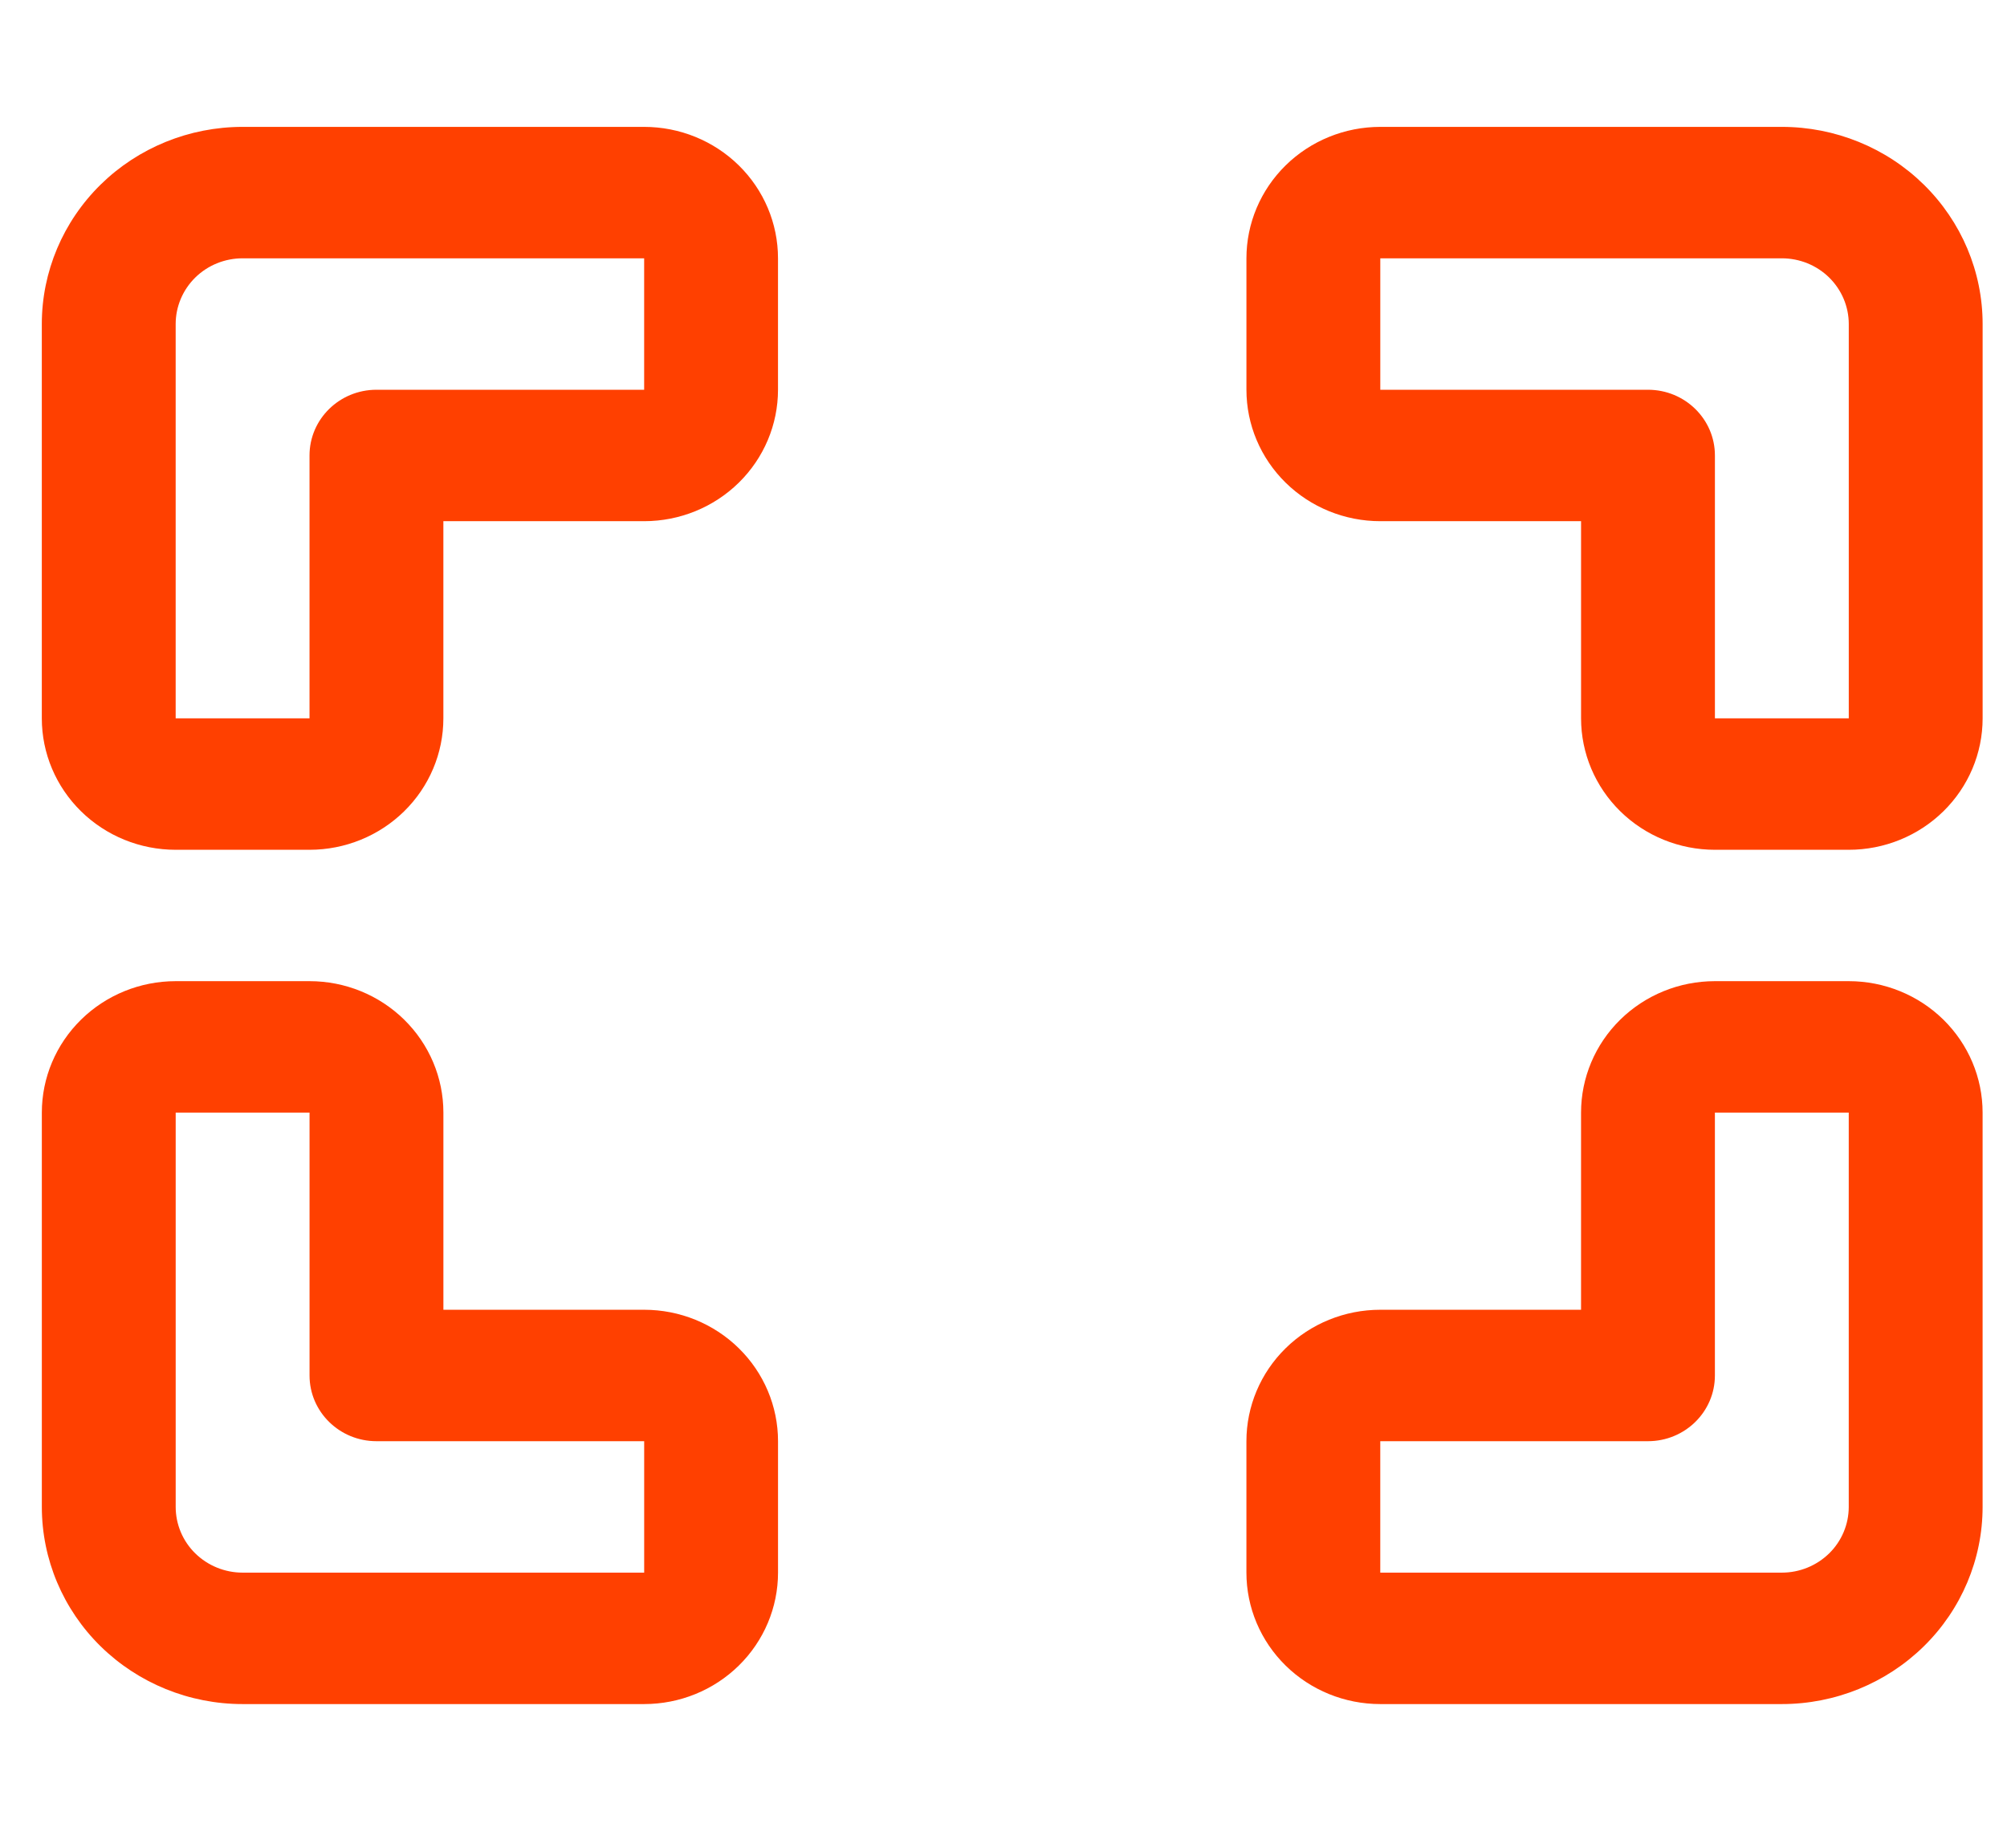 <svg width="227" height="209" viewBox="0 0 227 209" fill="none" xmlns="http://www.w3.org/2000/svg">
<mask id="mask0_175_3" style="mask-type:alpha" maskUnits="userSpaceOnUse" x="0" y="0" width="227" height="209">
<rect width="227" height="208.083" fill="#D9D9D9"/>
</mask>
<g mask="url(#mask0_175_3)">
<path fill-rule="evenodd" clip-rule="evenodd" d="M178.825 58.95H156.117C152.101 58.95 148.251 57.383 145.412 54.596C142.573 51.808 140.977 48.03 140.977 44.084V29.217C140.977 25.271 142.573 21.493 145.412 18.705C148.251 15.918 152.101 14.351 156.117 14.351H201.534C207.557 14.351 213.333 16.698 217.591 20.88C221.851 25.067 224.243 30.735 224.243 36.651V81.25C224.243 85.196 222.647 88.975 219.808 91.762C216.969 94.55 213.119 96.117 209.104 96.117H193.964C189.949 96.117 186.099 94.55 183.26 91.762C180.421 88.975 178.825 85.196 178.825 81.25V58.95ZM156.117 29.217V44.084H186.395C190.576 44.084 193.964 47.41 193.964 51.517V81.25H209.104V36.651C209.104 34.681 208.307 32.791 206.886 31.391C205.468 29.998 203.542 29.217 201.534 29.217H156.117Z" fill="#FF4000"/>
<path fill-rule="evenodd" clip-rule="evenodd" d="M178.823 148.143V125.843C178.823 121.9 180.418 118.119 183.257 115.331C186.096 112.543 189.943 110.976 193.962 110.976H209.101C213.119 110.976 216.967 112.543 219.806 115.331C222.644 118.119 224.24 121.9 224.24 125.843V170.442C224.24 176.357 221.849 182.029 217.591 186.21C213.327 190.393 207.555 192.742 201.531 192.742H156.114C152.096 192.742 148.248 191.176 145.409 188.388C142.57 185.599 140.975 181.819 140.975 177.876V163.009C140.975 159.066 142.57 155.285 145.409 152.497C148.248 149.709 152.096 148.143 156.114 148.143H178.823ZM193.962 125.843V155.576C193.962 159.681 190.574 163.009 186.392 163.009H156.114V177.876H201.531C203.537 177.876 205.461 177.093 206.887 175.698C208.306 174.305 209.101 172.414 209.101 170.442V125.843H193.962Z" fill="#FF4000"/>
<path fill-rule="evenodd" clip-rule="evenodd" d="M50.15 148.143H72.859C76.877 148.143 80.725 149.709 83.563 152.497C86.402 155.285 87.998 159.066 87.998 163.009V177.876C87.998 181.819 86.402 185.599 83.563 188.388C80.725 191.176 76.877 192.742 72.859 192.742H27.441C21.417 192.742 15.645 190.393 11.381 186.21C7.123 182.029 4.732 176.357 4.732 170.442V125.843C4.732 121.9 6.328 118.119 9.167 115.331C12.005 112.543 15.853 110.976 19.871 110.976H35.011C39.029 110.976 42.877 112.543 45.715 115.331C48.554 118.119 50.15 121.9 50.15 125.843V148.143ZM35.011 125.843H19.871V170.442C19.871 172.414 20.666 174.305 22.085 175.698C23.511 177.093 25.435 177.876 27.441 177.876H72.859V163.009H42.58C38.398 163.009 35.011 159.681 35.011 155.576V125.843Z" fill="#FF4000"/>
<path fill-rule="evenodd" clip-rule="evenodd" d="M50.147 58.95V81.25C50.147 85.196 48.551 88.975 45.712 91.762C42.873 94.55 39.023 96.117 35.008 96.117H19.869C15.853 96.117 12.003 94.55 9.164 91.762C6.325 88.975 4.729 85.196 4.729 81.25V36.651C4.729 30.735 7.121 25.067 11.381 20.88C15.639 16.698 21.415 14.351 27.438 14.351H72.856C76.871 14.351 80.721 15.918 83.56 18.705C86.399 21.493 87.995 25.271 87.995 29.217V44.084C87.995 48.03 86.399 51.808 83.56 54.596C80.721 57.383 76.871 58.95 72.856 58.95H50.147ZM72.856 29.217C57.717 29.217 42.577 29.217 27.438 29.217C25.43 29.217 23.504 29.998 22.086 31.391C20.665 32.791 19.869 34.681 19.869 36.651V81.25H35.008V51.517C35.008 47.41 38.397 44.084 42.577 44.084H72.856V29.217Z" fill="#FF4000"/>
<path d="M273.123 129.402V11.065H313.589C320.829 11.065 326.78 12.396 331.442 15.059C336.104 17.753 339.575 21.649 341.856 26.746C344.137 31.876 345.278 38.093 345.278 45.398C345.278 54.553 343.741 61.533 340.666 66.338C337.591 71.175 333.426 74.519 328.169 76.37C322.912 78.22 317.011 79.145 310.465 79.145H299.753V129.402H273.123ZM299.753 60.883H308.68C311.953 60.883 314.432 60.299 316.118 59.13C317.804 57.962 318.912 56.209 319.441 53.871C320.003 51.533 320.284 48.563 320.284 44.959C320.284 41.94 320.053 39.278 319.59 36.973C319.16 34.7 318.102 32.882 316.416 31.518C314.73 30.155 312.101 29.473 308.531 29.473H299.753V60.883ZM358.072 129.402V11.065H384.703V111.724H412.375V129.402H358.072ZM418.177 129.402L440.939 11.065H471.289L493.753 129.402H469.206L465.189 104.42H447.485L443.319 129.402H418.177ZM449.865 88.787H462.66L456.263 42.622L449.865 88.787ZM536.749 131.155C529.211 131.155 522.913 129.84 517.855 127.21C512.796 124.581 508.978 120.506 506.399 114.987C503.82 109.5 502.382 102.374 502.085 93.609L524.847 90.248C524.946 95.313 525.409 99.404 526.236 102.52C527.095 105.637 528.285 107.877 529.806 109.241C531.36 110.604 533.228 111.286 535.41 111.286C538.187 111.286 540.005 110.361 540.865 108.51C541.691 106.66 542.105 104.712 542.105 102.666C542.105 97.797 540.914 93.674 538.534 90.297C536.154 86.953 532.93 83.577 528.864 80.168L518.45 71.256C513.887 67.458 510.036 63.14 506.895 58.303C503.787 53.498 502.233 47.54 502.233 40.43C502.233 30.398 505.259 22.72 511.309 17.396C517.359 12.104 525.591 9.458 536.005 9.458C542.452 9.458 547.626 10.53 551.527 12.672C555.461 14.815 558.437 17.607 560.453 21.049C562.503 24.522 563.892 28.175 564.619 32.005C565.379 35.869 565.809 39.554 565.908 43.06L542.997 45.836C542.898 42.33 542.667 39.278 542.303 36.681C541.972 34.116 541.262 32.119 540.171 30.691C539.08 29.295 537.394 28.597 535.112 28.597C532.633 28.597 530.814 29.619 529.657 31.665C528.533 33.71 527.971 35.755 527.971 37.801C527.971 42.183 529.029 45.755 531.145 48.514C533.294 51.306 536.104 54.212 539.576 57.231L549.543 65.851C554.8 70.234 559.23 75.201 562.834 80.752C566.47 86.304 568.289 93.17 568.289 101.352C568.289 106.903 566.999 111.935 564.421 116.448C561.842 120.993 558.189 124.581 553.461 127.21C548.766 129.84 543.196 131.155 536.749 131.155ZM592.092 129.402V30.496H573.942V11.065H636.873V30.496H618.872V129.402H592.092ZM647.585 129.402V11.065H674.215V129.402H647.585ZM726.732 131.155C717.607 131.155 710.384 129.515 705.061 126.236C699.771 122.99 696.035 118.412 693.853 112.503C691.671 106.627 690.58 99.696 690.58 91.709V49.05C690.58 40.869 691.671 33.824 693.853 27.915C696.035 22.039 699.771 17.494 705.061 14.279C710.384 11.065 717.607 9.458 726.732 9.458C735.658 9.458 742.618 10.887 747.61 13.744C752.635 16.633 756.189 20.659 758.272 25.821C760.355 30.983 761.396 36.924 761.396 43.644V53.871H735.361V42.037C735.361 39.7 735.229 37.46 734.964 35.317C734.733 33.174 734.022 31.389 732.832 29.96C731.642 28.564 729.608 27.866 726.732 27.866C723.955 27.866 721.905 28.597 720.583 30.058C719.227 31.518 718.368 33.337 718.004 35.512C717.673 37.719 717.508 40.041 717.508 42.476V98.138C717.508 100.767 717.723 103.17 718.153 105.345C718.616 107.553 719.525 109.306 720.88 110.604C722.203 111.935 724.153 112.601 726.732 112.601C729.509 112.601 731.493 111.887 732.683 110.458C733.873 109.062 734.617 107.244 734.915 105.004C735.212 102.764 735.361 100.475 735.361 98.138V85.719H761.396V95.946C761.396 102.666 760.388 108.673 758.371 113.964C756.321 119.289 752.784 123.477 747.759 126.529C742.767 129.613 735.758 131.155 726.732 131.155Z" fill="black"/>
<path d="M297.052 174.908C297.052 168.422 294.621 165.178 289.758 165.178C288.703 165.178 287.656 165.313 286.616 165.584C285.591 165.854 284.758 166.192 284.116 166.597V184.909C284.62 184.999 285.263 185.074 286.042 185.134C286.822 185.209 287.671 185.247 288.588 185.247C291.387 185.247 293.497 184.301 294.919 182.409C296.341 180.517 297.052 178.017 297.052 174.908ZM307.511 175.179C307.511 178.017 307.091 180.584 306.25 182.882C305.393 185.179 304.162 187.139 302.557 188.76C300.951 190.382 298.979 191.628 296.639 192.499C294.3 193.385 291.639 193.828 288.657 193.828C287.419 193.828 286.126 193.768 284.781 193.648C283.42 193.543 282.09 193.4 280.79 193.22C279.475 193.04 278.221 192.822 277.028 192.567C275.836 192.327 274.781 192.071 273.863 191.801V142.137L284.116 140.515V158.218C285.263 157.723 286.455 157.34 287.694 157.07C288.932 156.799 290.263 156.664 291.685 156.664C294.254 156.664 296.524 157.1 298.497 157.971C300.47 158.857 302.121 160.11 303.451 161.732C304.782 163.354 305.791 165.298 306.479 167.566C307.167 169.848 307.511 172.386 307.511 175.179ZM346.32 191.734C344.577 192.229 342.329 192.687 339.576 193.107C336.824 193.543 333.934 193.761 330.906 193.761C327.833 193.761 325.279 193.355 323.246 192.544C321.197 191.734 319.576 190.592 318.383 189.121C317.19 187.664 316.342 185.922 315.837 183.895C315.332 181.868 315.08 179.638 315.08 177.206V157.408H325.333V175.99C325.333 179.233 325.769 181.575 326.64 183.017C327.512 184.458 329.14 185.179 331.526 185.179C332.26 185.179 333.039 185.142 333.865 185.067C334.691 185.006 335.425 184.931 336.067 184.841V157.408H346.32V191.734ZM366.206 192.95H355.953V157.408H366.206V192.95ZM367.169 147.137C367.169 148.984 366.565 150.433 365.357 151.484C364.134 152.55 362.696 153.083 361.045 153.083C359.394 153.083 357.964 152.55 356.756 151.484C355.533 150.433 354.921 148.984 354.921 147.137C354.921 145.29 355.533 143.833 356.756 142.767C357.964 141.716 359.394 141.191 361.045 141.191C362.696 141.191 364.134 141.716 365.357 142.767C366.565 143.833 367.169 145.29 367.169 147.137ZM390.289 193.626C387.307 193.58 384.891 193.265 383.041 192.68C381.176 192.094 379.708 191.268 378.637 190.202C377.552 189.151 376.818 187.867 376.435 186.35C376.038 184.849 375.839 183.152 375.839 181.26V142.137L386.092 140.515V179.233C386.092 180.134 386.161 180.945 386.298 181.665C386.436 182.386 386.703 182.994 387.101 183.49C387.483 183.985 388.041 184.391 388.775 184.706C389.509 185.022 390.496 185.224 391.734 185.314L390.289 193.626ZM406.322 174.908C406.322 178.017 407.033 180.517 408.455 182.409C409.877 184.301 411.987 185.247 414.785 185.247C415.703 185.247 416.552 185.209 417.331 185.134C418.111 185.074 418.754 184.999 419.258 184.909V166.597C418.616 166.192 417.783 165.854 416.758 165.584C415.718 165.313 414.671 165.178 413.616 165.178C408.753 165.178 406.322 168.422 406.322 174.908ZM429.511 191.801C428.593 192.071 427.538 192.327 426.346 192.567C425.153 192.822 423.899 193.04 422.584 193.22C421.284 193.4 419.962 193.543 418.616 193.648C417.255 193.768 415.955 193.828 414.717 193.828C411.735 193.828 409.074 193.4 406.735 192.544C404.395 191.688 402.423 190.457 400.817 188.851C399.212 187.259 397.988 185.322 397.147 183.039C396.291 180.772 395.863 178.219 395.863 175.381C395.863 172.498 396.23 169.893 396.964 167.566C397.698 165.253 398.753 163.286 400.129 161.665C401.505 160.043 403.195 158.804 405.198 157.948C407.186 157.092 409.464 156.664 412.033 156.664C413.455 156.664 414.732 156.799 415.863 157.07C416.98 157.34 418.111 157.723 419.258 158.218V142.137L429.511 140.515V191.801ZM437.424 175.449C437.424 172.296 437.921 169.533 438.915 167.16C439.893 164.803 441.185 162.836 442.791 161.259C444.397 159.682 446.247 158.489 448.342 157.678C450.421 156.867 452.562 156.462 454.764 156.462C459.902 156.462 463.962 158.001 466.943 161.079C469.925 164.172 471.416 168.714 471.416 174.706C471.416 175.291 471.393 175.929 471.347 176.62C471.301 177.326 471.255 177.949 471.209 178.49H447.952C448.181 180.562 449.167 182.206 450.911 183.422C452.654 184.639 454.993 185.247 457.929 185.247C459.81 185.247 461.66 185.074 463.48 184.729C465.284 184.398 466.76 183.985 467.907 183.49L469.283 191.666C468.732 191.936 467.998 192.207 467.081 192.477C466.163 192.747 465.147 192.98 464.03 193.175C462.899 193.385 461.691 193.558 460.406 193.693C459.122 193.828 457.837 193.896 456.553 193.896C453.296 193.896 450.467 193.423 448.066 192.477C445.65 191.531 443.655 190.232 442.08 188.58C440.49 186.944 439.32 184.999 438.571 182.747C437.806 180.494 437.424 178.062 437.424 175.449ZM461.507 171.597C461.461 170.742 461.316 169.908 461.072 169.097C460.812 168.286 460.422 167.566 459.902 166.935C459.367 166.304 458.701 165.786 457.906 165.381C457.096 164.976 456.094 164.773 454.902 164.773C453.755 164.773 452.768 164.96 451.943 165.336C451.117 165.726 450.429 166.237 449.878 166.867C449.328 167.498 448.907 168.226 448.617 169.052C448.311 169.893 448.089 170.742 447.952 171.597H461.507ZM501.142 166.327C500.224 166.102 499.146 165.861 497.908 165.606C496.669 165.366 495.339 165.246 493.917 165.246C493.274 165.246 492.51 165.298 491.623 165.403C490.721 165.524 490.04 165.651 489.582 165.786V192.95H479.329V159.3C481.164 158.669 483.335 158.068 485.843 157.498C488.335 156.942 491.118 156.664 494.192 156.664C494.742 156.664 495.408 156.694 496.187 156.754C496.967 156.829 497.747 156.92 498.527 157.025C499.307 157.145 500.087 157.28 500.867 157.43C501.646 157.595 502.312 157.79 502.862 158.016L501.142 166.327Z" fill="#F84002"/>
</g>
</svg>
